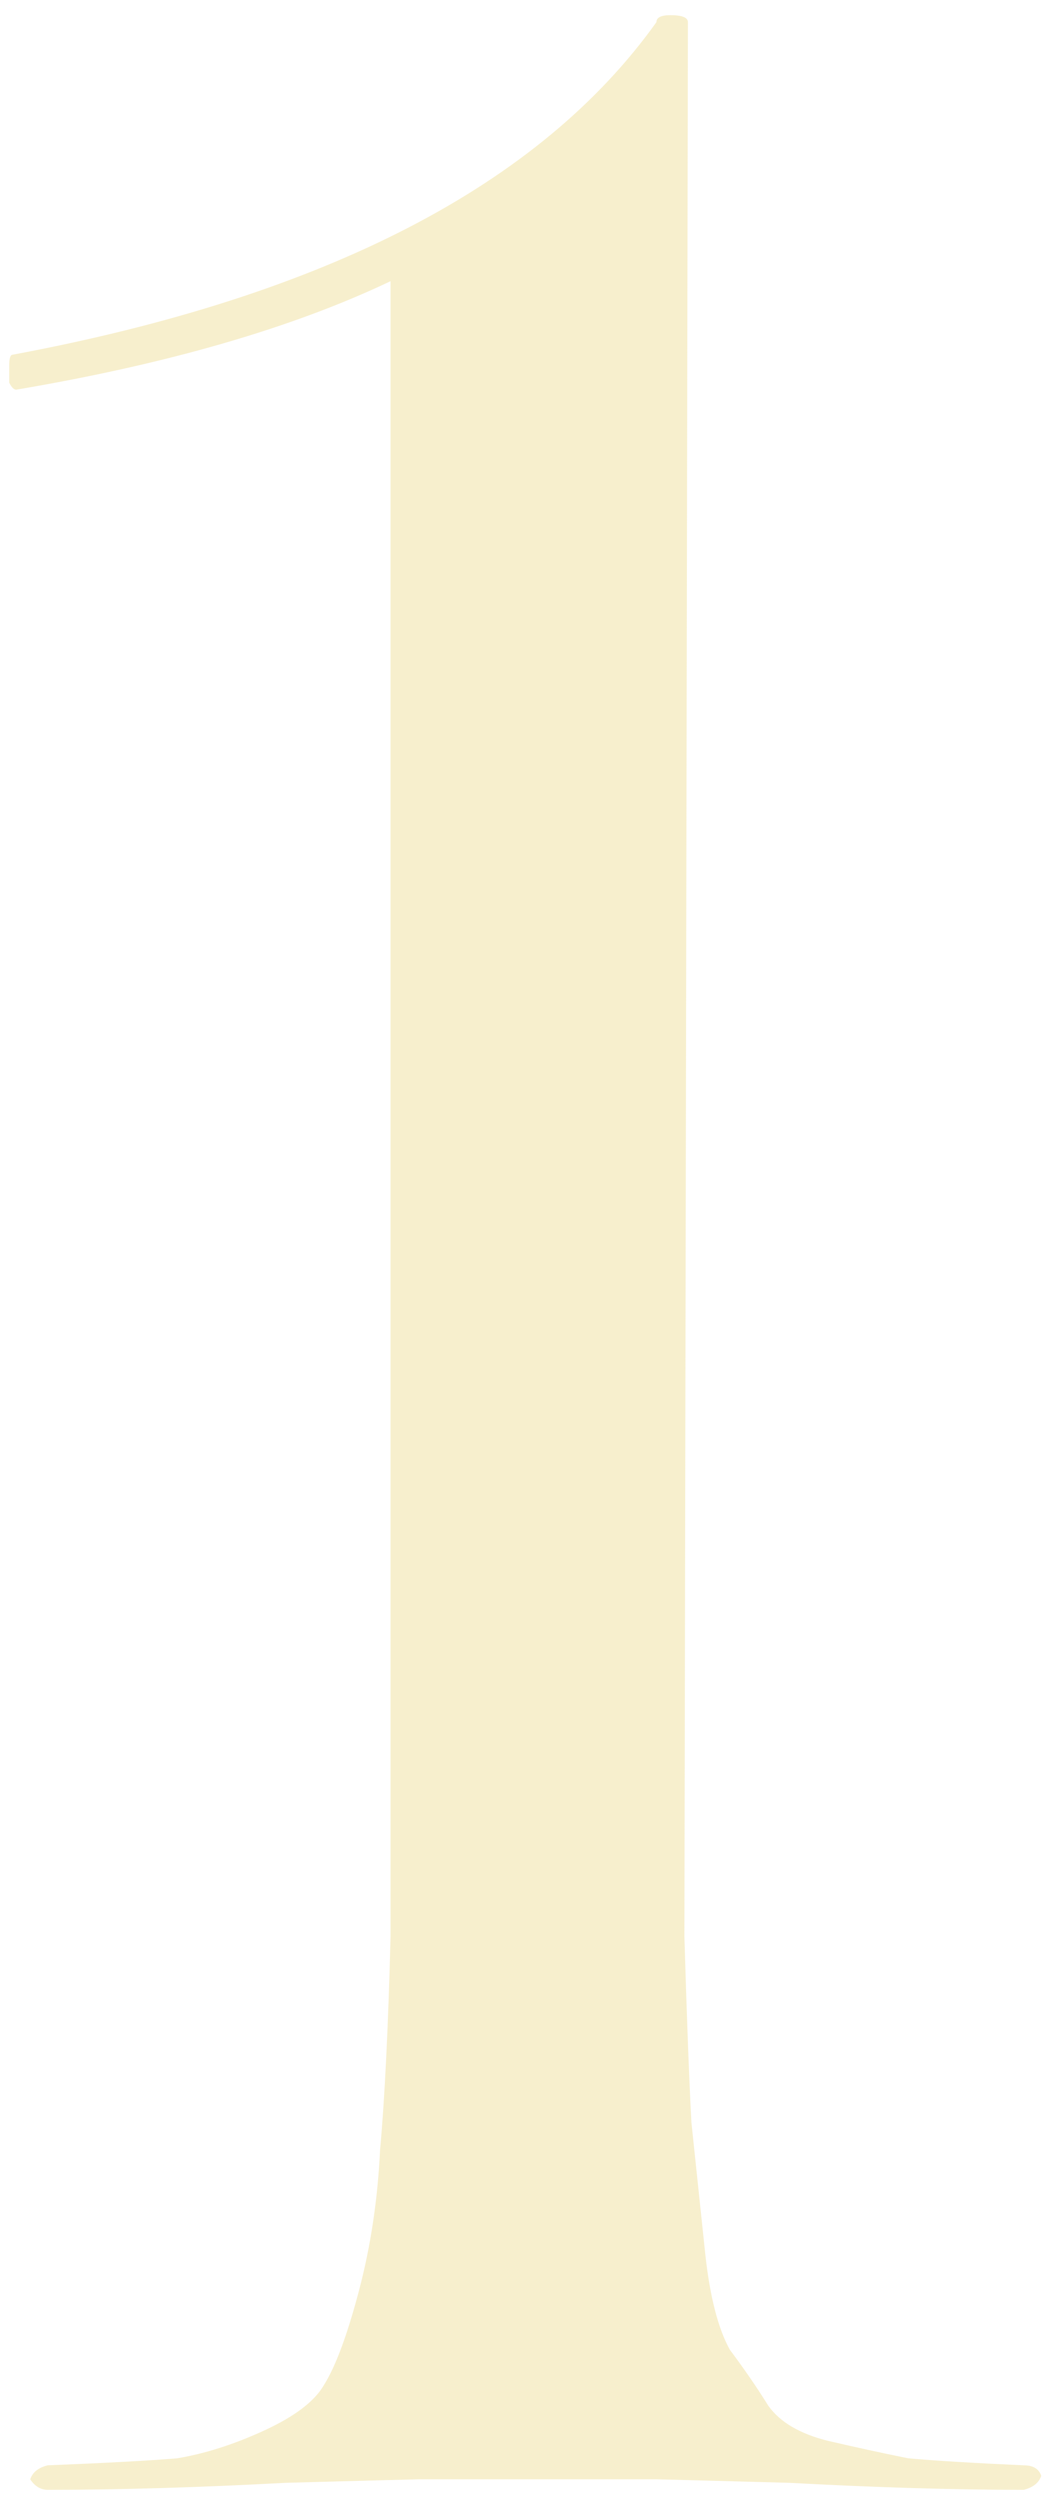 <?xml version="1.0" encoding="UTF-8"?> <svg xmlns="http://www.w3.org/2000/svg" width="51" height="120" viewBox="0 0 51 120" fill="none"> <path d="M31.523 119H20.099C19.987 119 17.859 119.056 13.715 119.168C9.571 119.392 5.763 119.504 2.291 119.504C1.955 119.504 1.675 119.336 1.451 119C1.563 118.664 1.843 118.44 2.291 118.328C5.091 118.216 7.163 118.104 8.507 117.992C9.851 117.768 11.251 117.32 12.707 116.648C14.163 115.976 15.115 115.248 15.563 114.464C16.123 113.568 16.683 112.056 17.243 109.928C17.803 107.8 18.139 105.56 18.251 103.208C18.475 100.744 18.643 97.328 18.755 92.96V13.496C14.051 15.736 8.059 17.472 0.779 18.704C0.667 18.704 0.555 18.592 0.443 18.368C0.443 18.032 0.443 17.752 0.443 17.528C0.443 17.192 0.499 17.024 0.611 17.024C15.619 14.224 25.923 8.904 31.523 1.064C31.523 0.84 31.747 0.728 32.195 0.728C32.755 0.728 33.035 0.84 33.035 1.064L32.867 92.96C32.979 96.768 33.091 99.736 33.203 101.864C33.427 103.992 33.651 106.12 33.875 108.248C34.099 110.264 34.491 111.776 35.051 112.784C35.723 113.68 36.339 114.576 36.899 115.472C37.459 116.256 38.411 116.816 39.755 117.152C41.211 117.488 42.499 117.768 43.619 117.992C44.851 118.104 46.699 118.216 49.163 118.328C49.611 118.328 49.891 118.496 50.003 118.832C49.891 119.168 49.611 119.392 49.163 119.504C45.803 119.504 42.051 119.392 37.907 119.168C33.763 119.056 31.635 119 31.523 119Z" fill="#E4C957" fill-opacity="0.3"></path> </svg> 